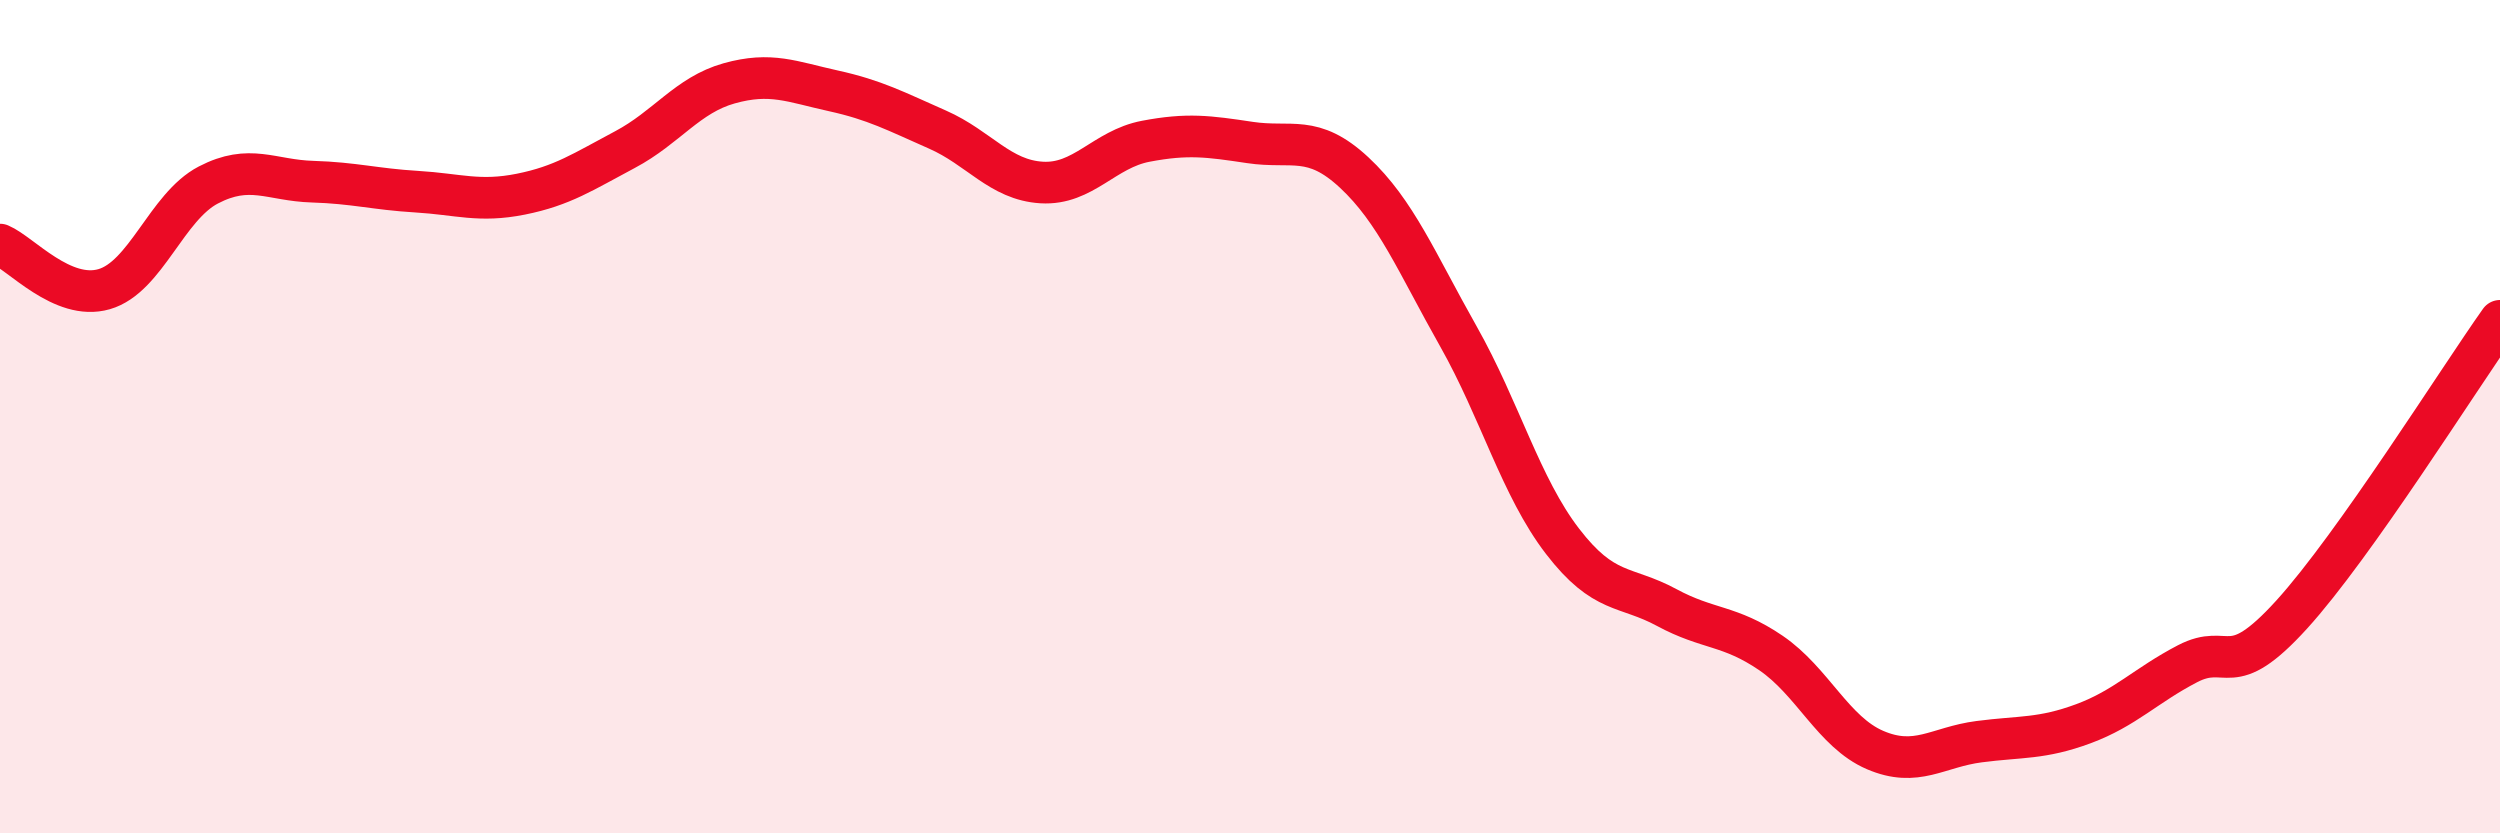 
    <svg width="60" height="20" viewBox="0 0 60 20" xmlns="http://www.w3.org/2000/svg">
      <path
        d="M 0,5.87 C 0.5,6.08 1.5,7.23 2.5,6.94 C 3.5,6.65 4,4.96 5,4.44 C 6,3.92 6.5,4.33 7.5,4.36 C 8.5,4.39 9,4.54 10,4.6 C 11,4.66 11.5,4.86 12.5,4.66 C 13.5,4.46 14,4.12 15,3.59 C 16,3.06 16.5,2.28 17.5,2 C 18.5,1.72 19,1.96 20,2.18 C 21,2.4 21.5,2.67 22.5,3.11 C 23.5,3.55 24,4.32 25,4.38 C 26,4.44 26.5,3.58 27.5,3.39 C 28.5,3.2 29,3.27 30,3.42 C 31,3.57 31.5,3.21 32.5,4.14 C 33.5,5.07 34,6.3 35,8.07 C 36,9.84 36.5,11.69 37.5,12.99 C 38.5,14.29 39,14.04 40,14.58 C 41,15.12 41.5,14.99 42.5,15.67 C 43.5,16.35 44,17.57 45,18 C 46,18.43 46.5,17.93 47.5,17.8 C 48.5,17.67 49,17.74 50,17.37 C 51,17 51.5,16.45 52.5,15.93 C 53.5,15.41 53.5,16.4 55,14.75 C 56.5,13.1 59,9.11 60,7.7L60 20L0 20Z"
        fill="#EB0A25"
        opacity="0.1"
        stroke-linecap="round"
        stroke-linejoin="round"
      />
      <path
        d="M 0,5.87 C 0.5,6.08 1.5,7.23 2.5,6.94 C 3.5,6.65 4,4.96 5,4.44 C 6,3.92 6.5,4.33 7.5,4.36 C 8.5,4.39 9,4.54 10,4.6 C 11,4.66 11.5,4.86 12.5,4.66 C 13.5,4.46 14,4.12 15,3.59 C 16,3.06 16.5,2.28 17.5,2 C 18.5,1.72 19,1.96 20,2.18 C 21,2.4 21.5,2.67 22.5,3.11 C 23.5,3.55 24,4.32 25,4.38 C 26,4.44 26.5,3.58 27.5,3.39 C 28.5,3.2 29,3.27 30,3.42 C 31,3.57 31.5,3.21 32.5,4.14 C 33.5,5.07 34,6.3 35,8.07 C 36,9.84 36.5,11.69 37.5,12.99 C 38.5,14.29 39,14.04 40,14.58 C 41,15.12 41.5,14.99 42.5,15.67 C 43.5,16.35 44,17.57 45,18 C 46,18.43 46.5,17.93 47.5,17.8 C 48.5,17.67 49,17.74 50,17.37 C 51,17 51.5,16.45 52.5,15.93 C 53.5,15.41 53.5,16.4 55,14.75 C 56.5,13.1 59,9.11 60,7.7"
        stroke="#EB0A25"
        stroke-width="1"
        fill="none"
        stroke-linecap="round"
        stroke-linejoin="round"
      />
    </svg>
  